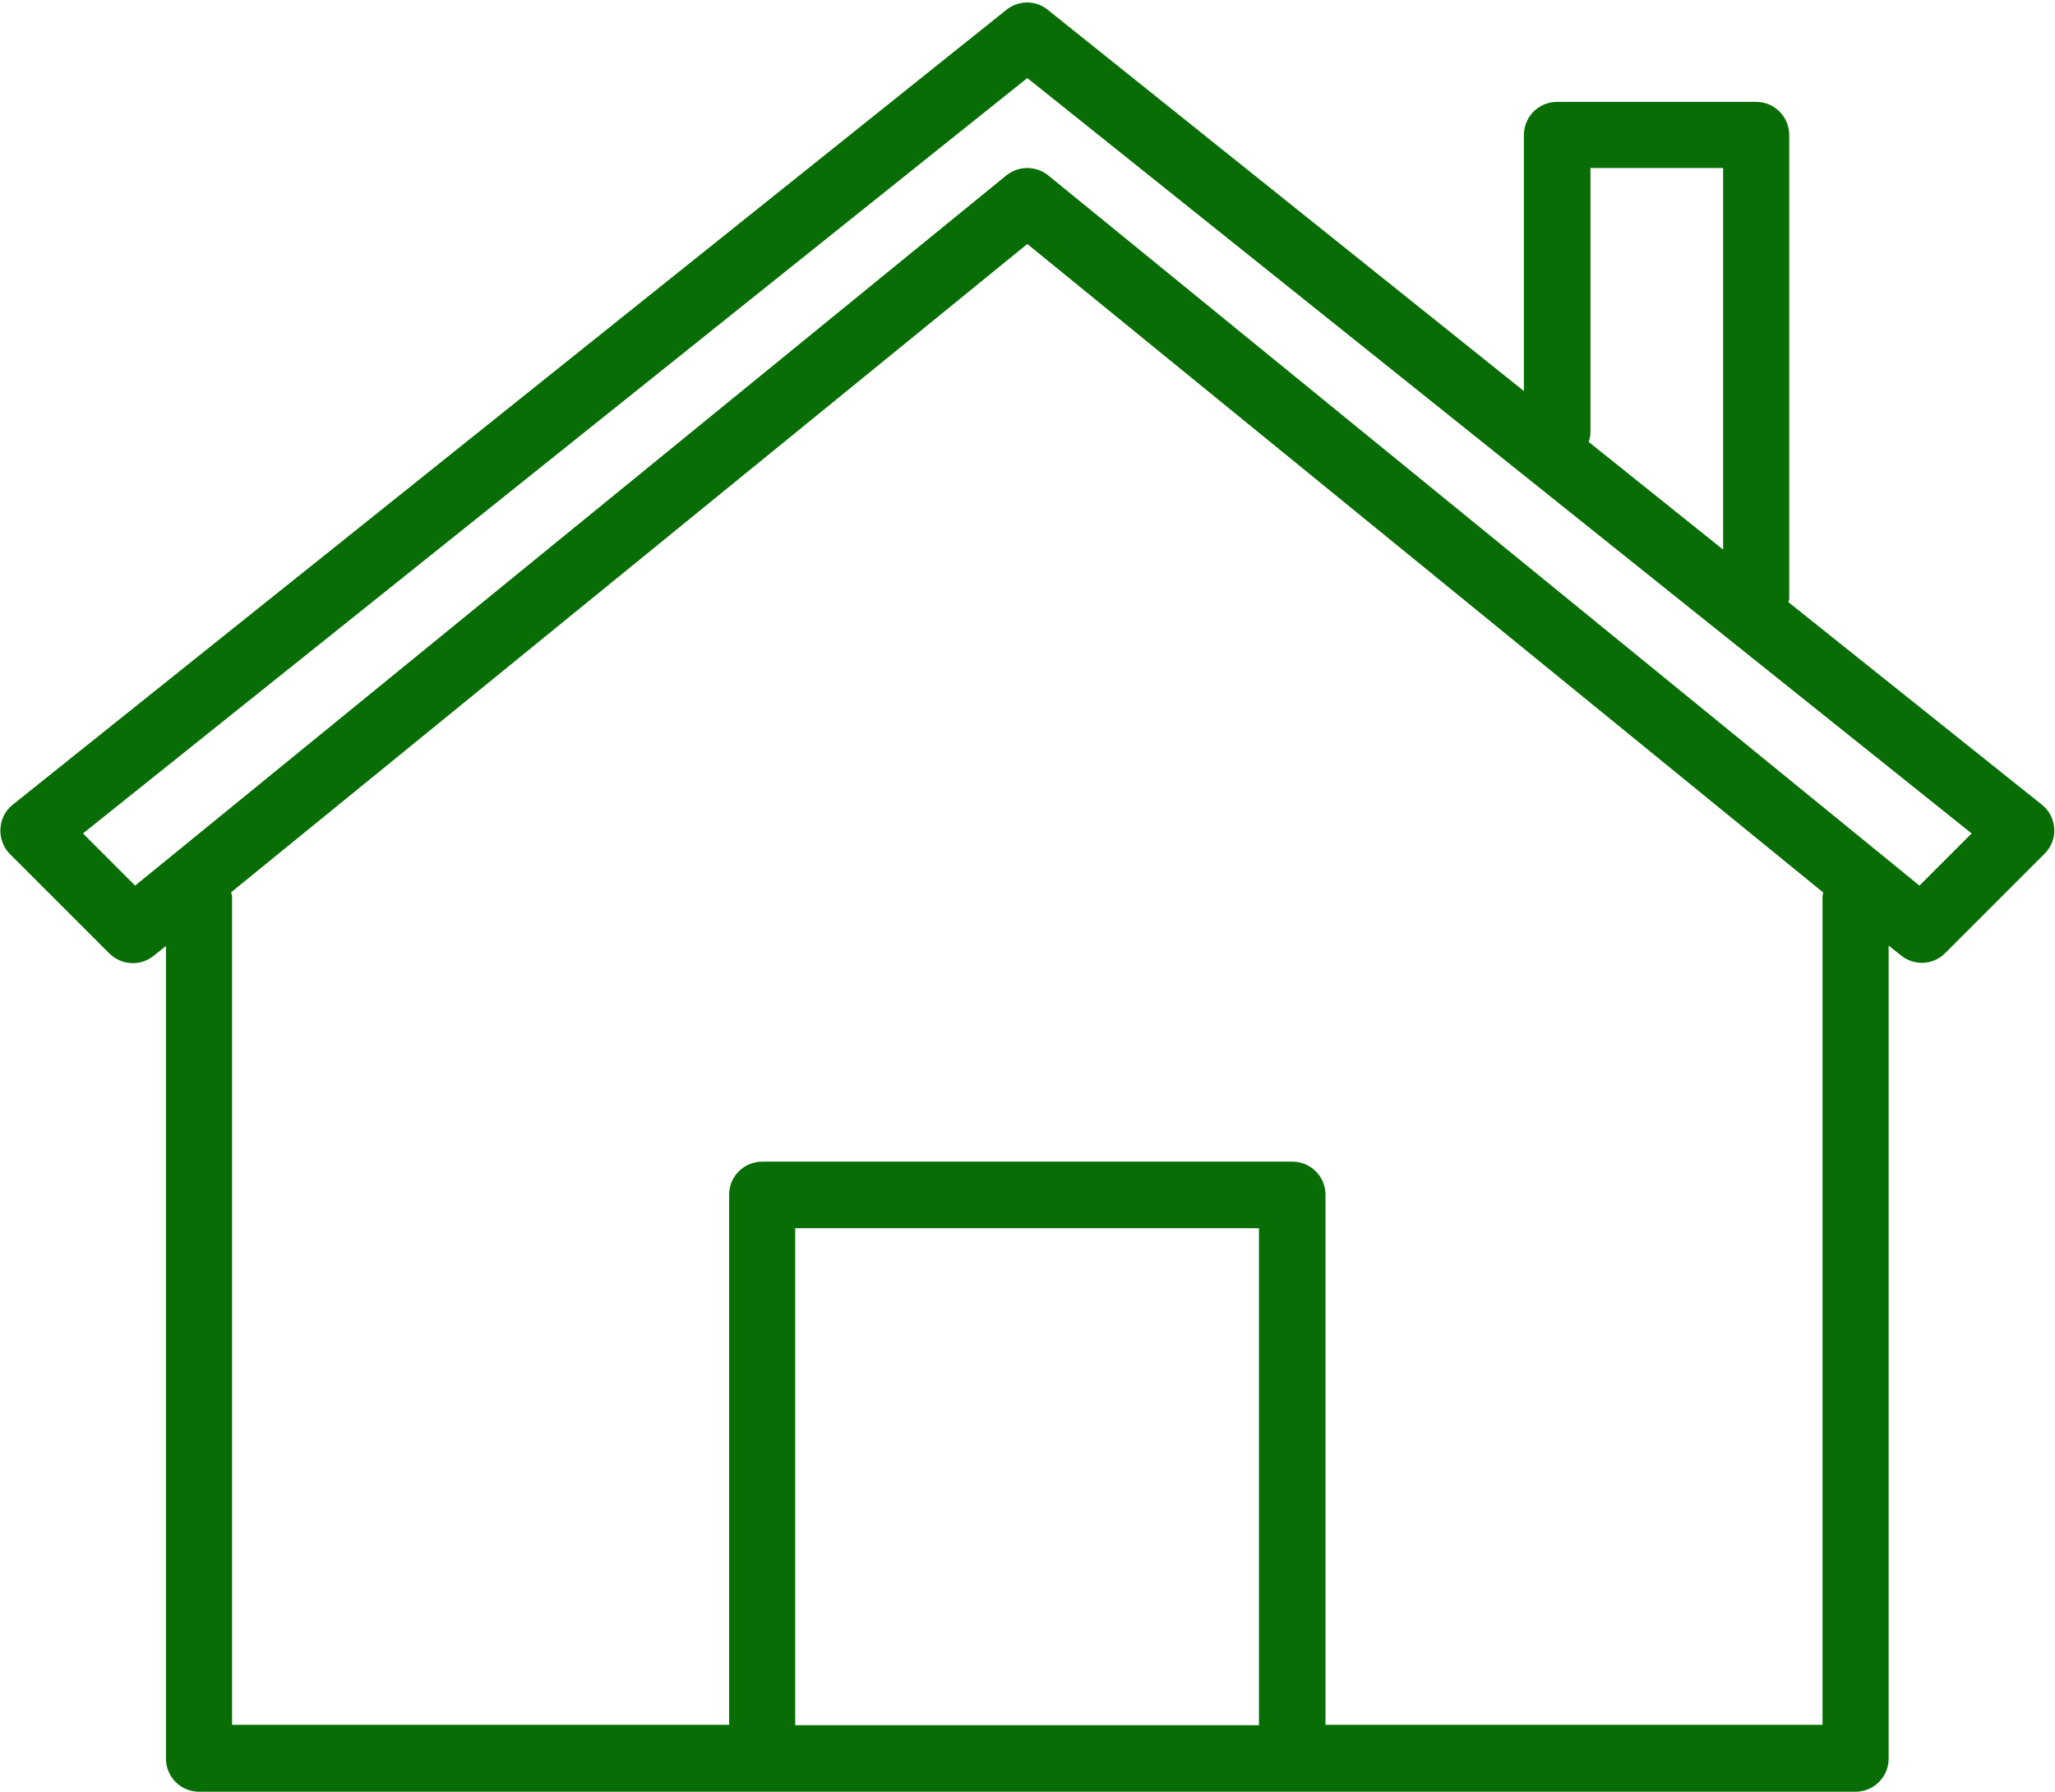 <?xml version="1.0" encoding="UTF-8" standalone="no"?><svg xmlns="http://www.w3.org/2000/svg" xmlns:xlink="http://www.w3.org/1999/xlink" fill="#086d04" height="436.2" preserveAspectRatio="xMidYMid meet" version="1" viewBox="-0.1 -0.6 500.3 436.2" width="500.3" zoomAndPan="magnify"><g id="change1_1"><path d="M497,195.3L435.3,146c0-0.3,0.2-0.5,0.2-0.8V32.3c0-4.5-3.6-8.1-8.1-8.1H379c-4.5,0-8.1,3.6-8.1,8.1v62.3L255,1.8 c-2.9-2.4-7.1-2.4-10.1,0L3,195.3c-1.8,1.4-2.9,3.6-3,5.9c-0.1,2.3,0.7,4.5,2.3,6.1l24.2,24.2c2.9,2.9,7.6,3.2,10.8,0.6l3-2.4v197.8 c0,4.5,3.6,8.1,8.1,8.1h137.1h129h137.1c4.5,0,8.1-3.6,8.1-8.1V229.6l3,2.4c1.5,1.2,3.3,1.8,5.1,1.8c2.1,0,4.1-0.8,5.7-2.4 l24.2-24.2c1.6-1.6,2.5-3.9,2.3-6.1C499.9,198.9,498.8,196.7,497,195.3z M387.1,104.8V40.3h32.3v92.9l-32.7-26.2 C386.9,106.3,387.1,105.6,387.1,104.8z M193.5,419.4v-121h112.9v121H193.5z M443.6,217.7v201.6h-121v-129c0-4.5-3.6-8.1-8.1-8.1 h-129c-4.5,0-8.1,3.6-8.1,8.1v129h-121V217.7c0-0.4-0.2-0.7-0.2-1.1L250,58.8l193.8,157.9C443.7,217,443.6,217.4,443.6,217.7z M467.2,215L255.1,42.1c-1.5-1.2-3.3-1.8-5.1-1.8s-3.6,0.6-5.1,1.8L32.8,215l-12.7-12.7L250,18.4l229.9,183.9L467.2,215z" fill="inherit"/></g></svg>